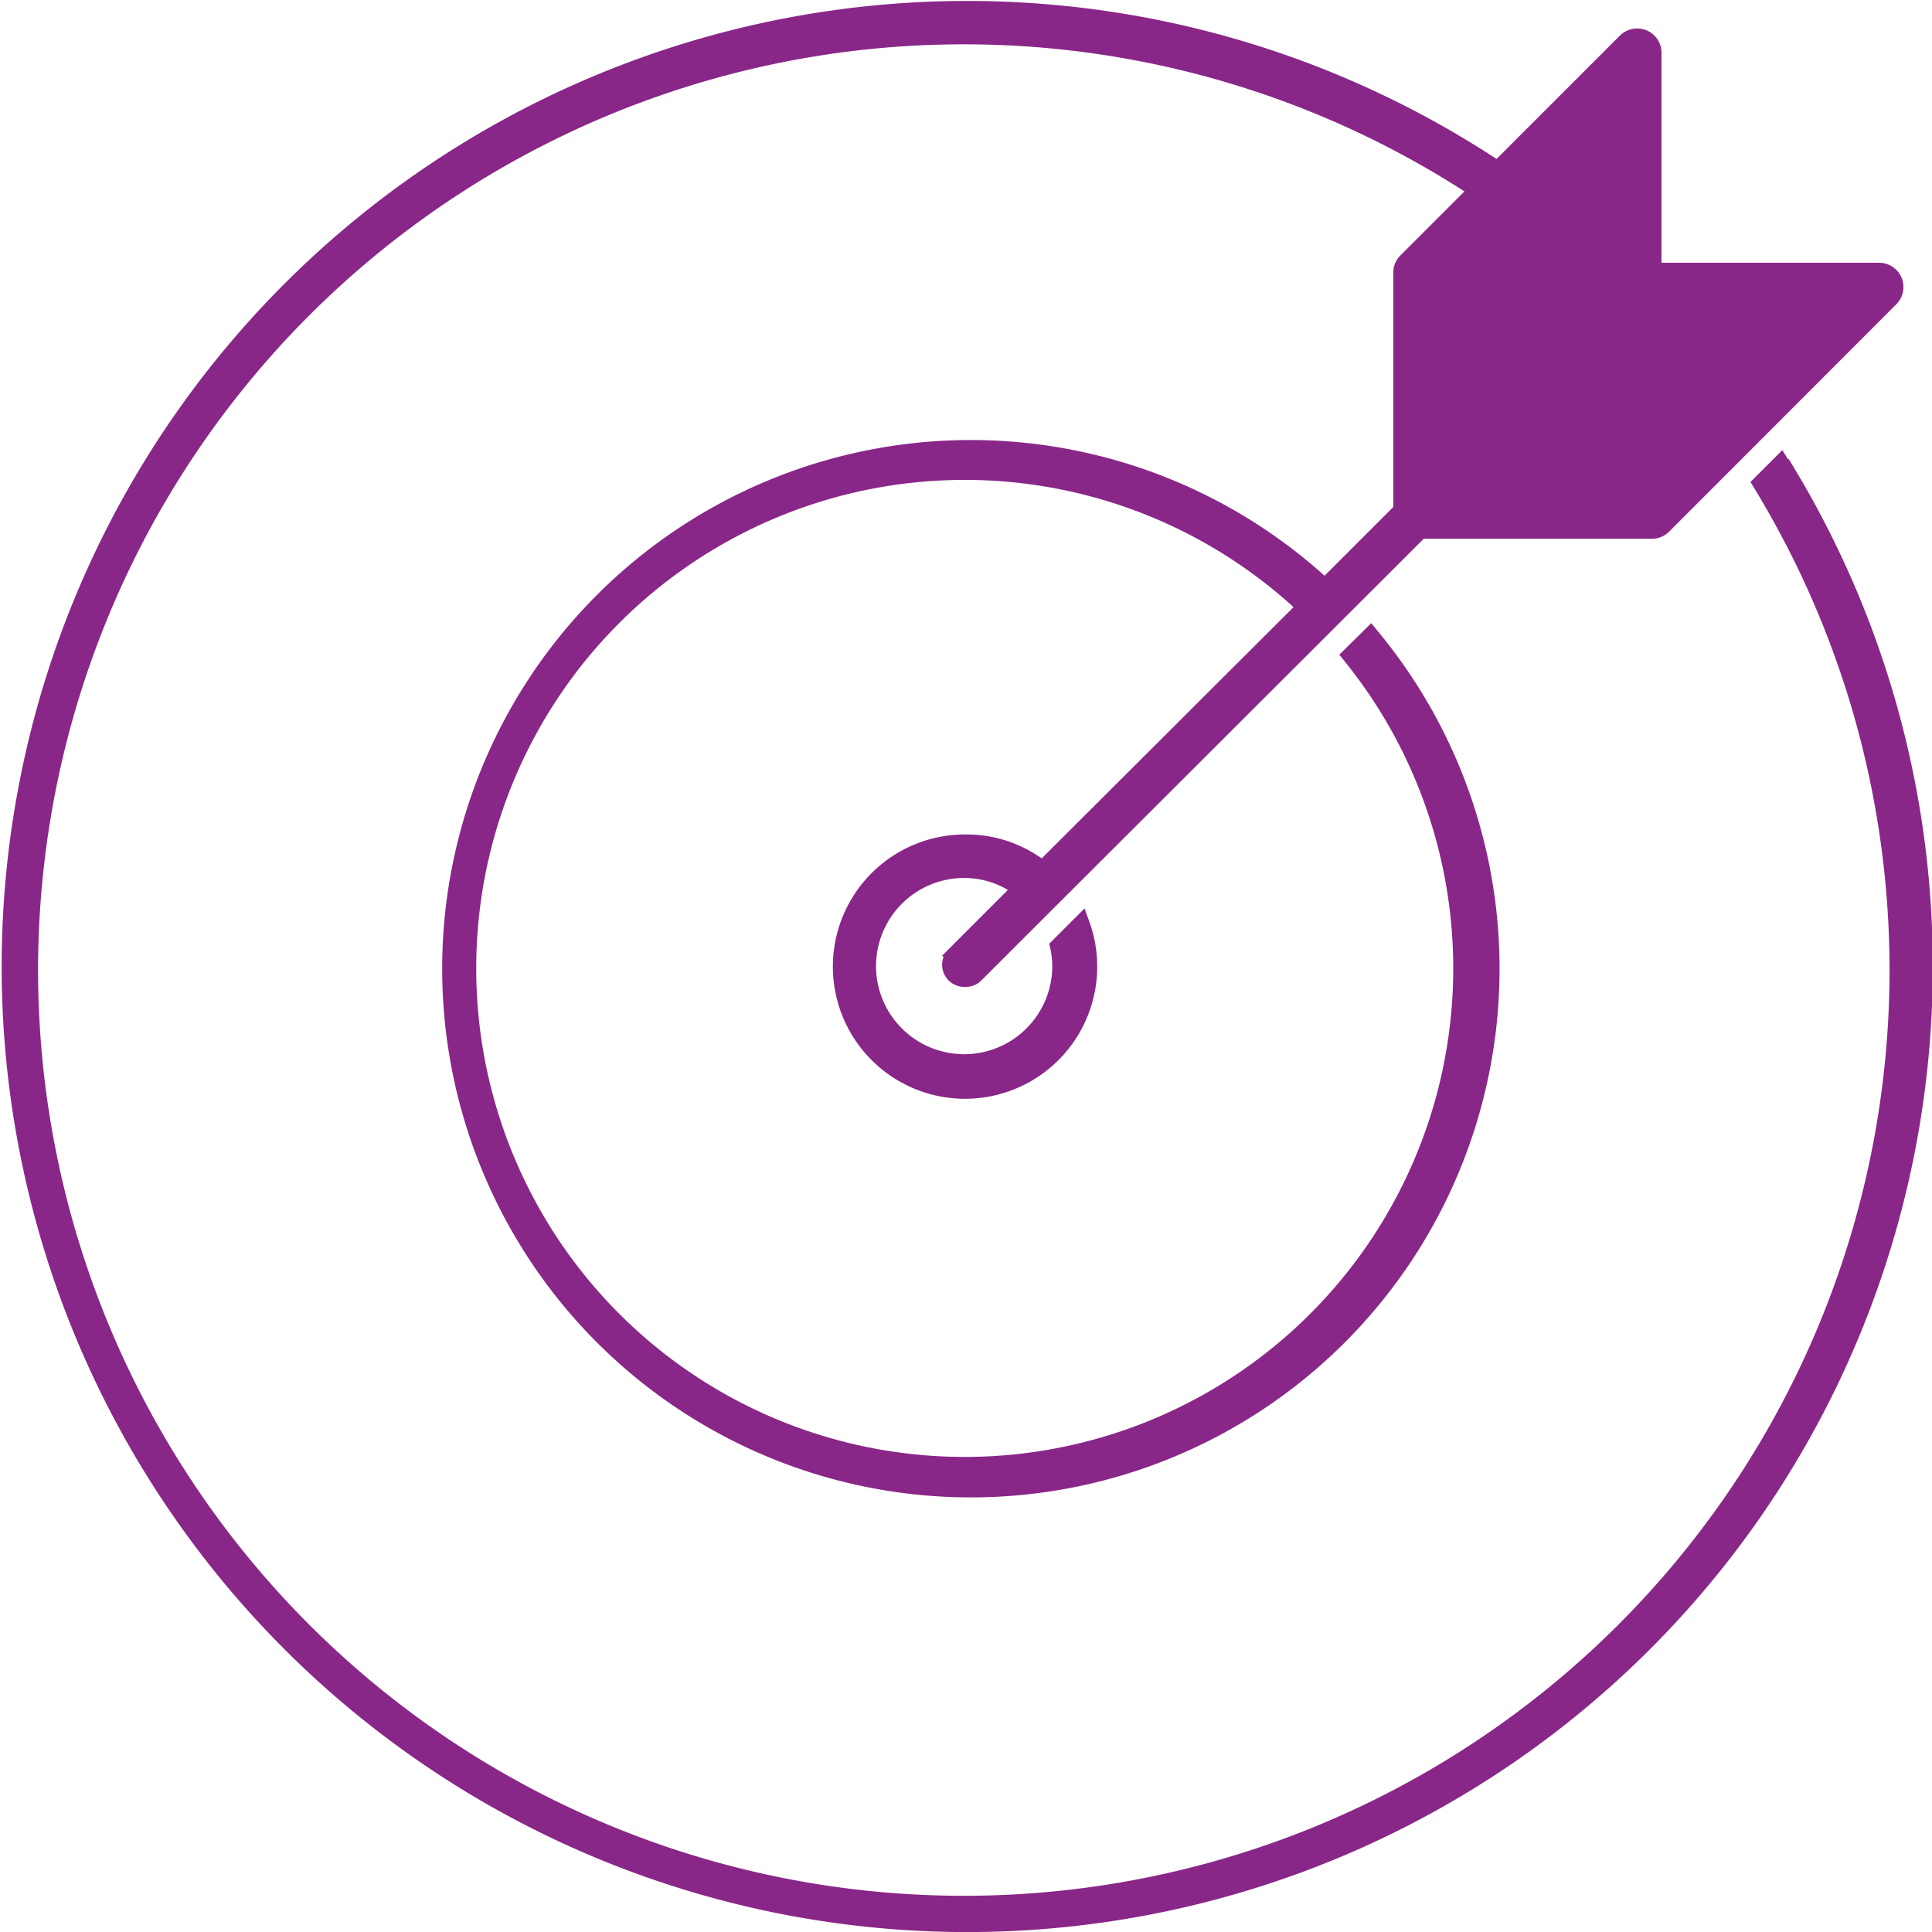<svg xmlns="http://www.w3.org/2000/svg" viewBox="0 0 109.63 109.63"><defs><style>.cls-1{fill:#892788;}</style></defs><title>Icon-Career</title><g id="Layer_2" data-name="Layer 2"><g id="Layer_1-2" data-name="Layer 1"><path class="cls-1" d="M101.47,26.08l-.33-.54-1.81,1.81.2.33A52.53,52.53,0,1,1,83.1,10.86L79.46,14.5a1.38,1.38,0,0,0-.4,1V28.77l-3.9,3.9a30,30,0,1,0,3,3.12l-.35-.43L76,37.15l.28.35a27.72,27.72,0,1,1-2.88-3.05L59.11,48.71a7.37,7.37,0,0,0-4.3-1.36,7.5,7.5,0,1,0,7,4.94l-.27-.74-2,2,.06.27a4.9,4.9,0,0,1,.11,1,5,5,0,1,1-5-5,4.82,4.82,0,0,1,2.48.68l-3.73,3.73.08.08a1.23,1.23,0,0,0-.08.44A1.26,1.26,0,0,0,54.81,56a1.23,1.23,0,0,0,.9-.39L80.79,30.57H93.72a1.37,1.37,0,0,0,1-.41l12.88-12.89a1.38,1.38,0,0,0-1-2.36H94.28V3a1.38,1.38,0,0,0-.85-1.28,1.4,1.4,0,0,0-1.51.3l-7,7a54.79,54.79,0,1,0,16.56,17Z"/></g></g></svg>